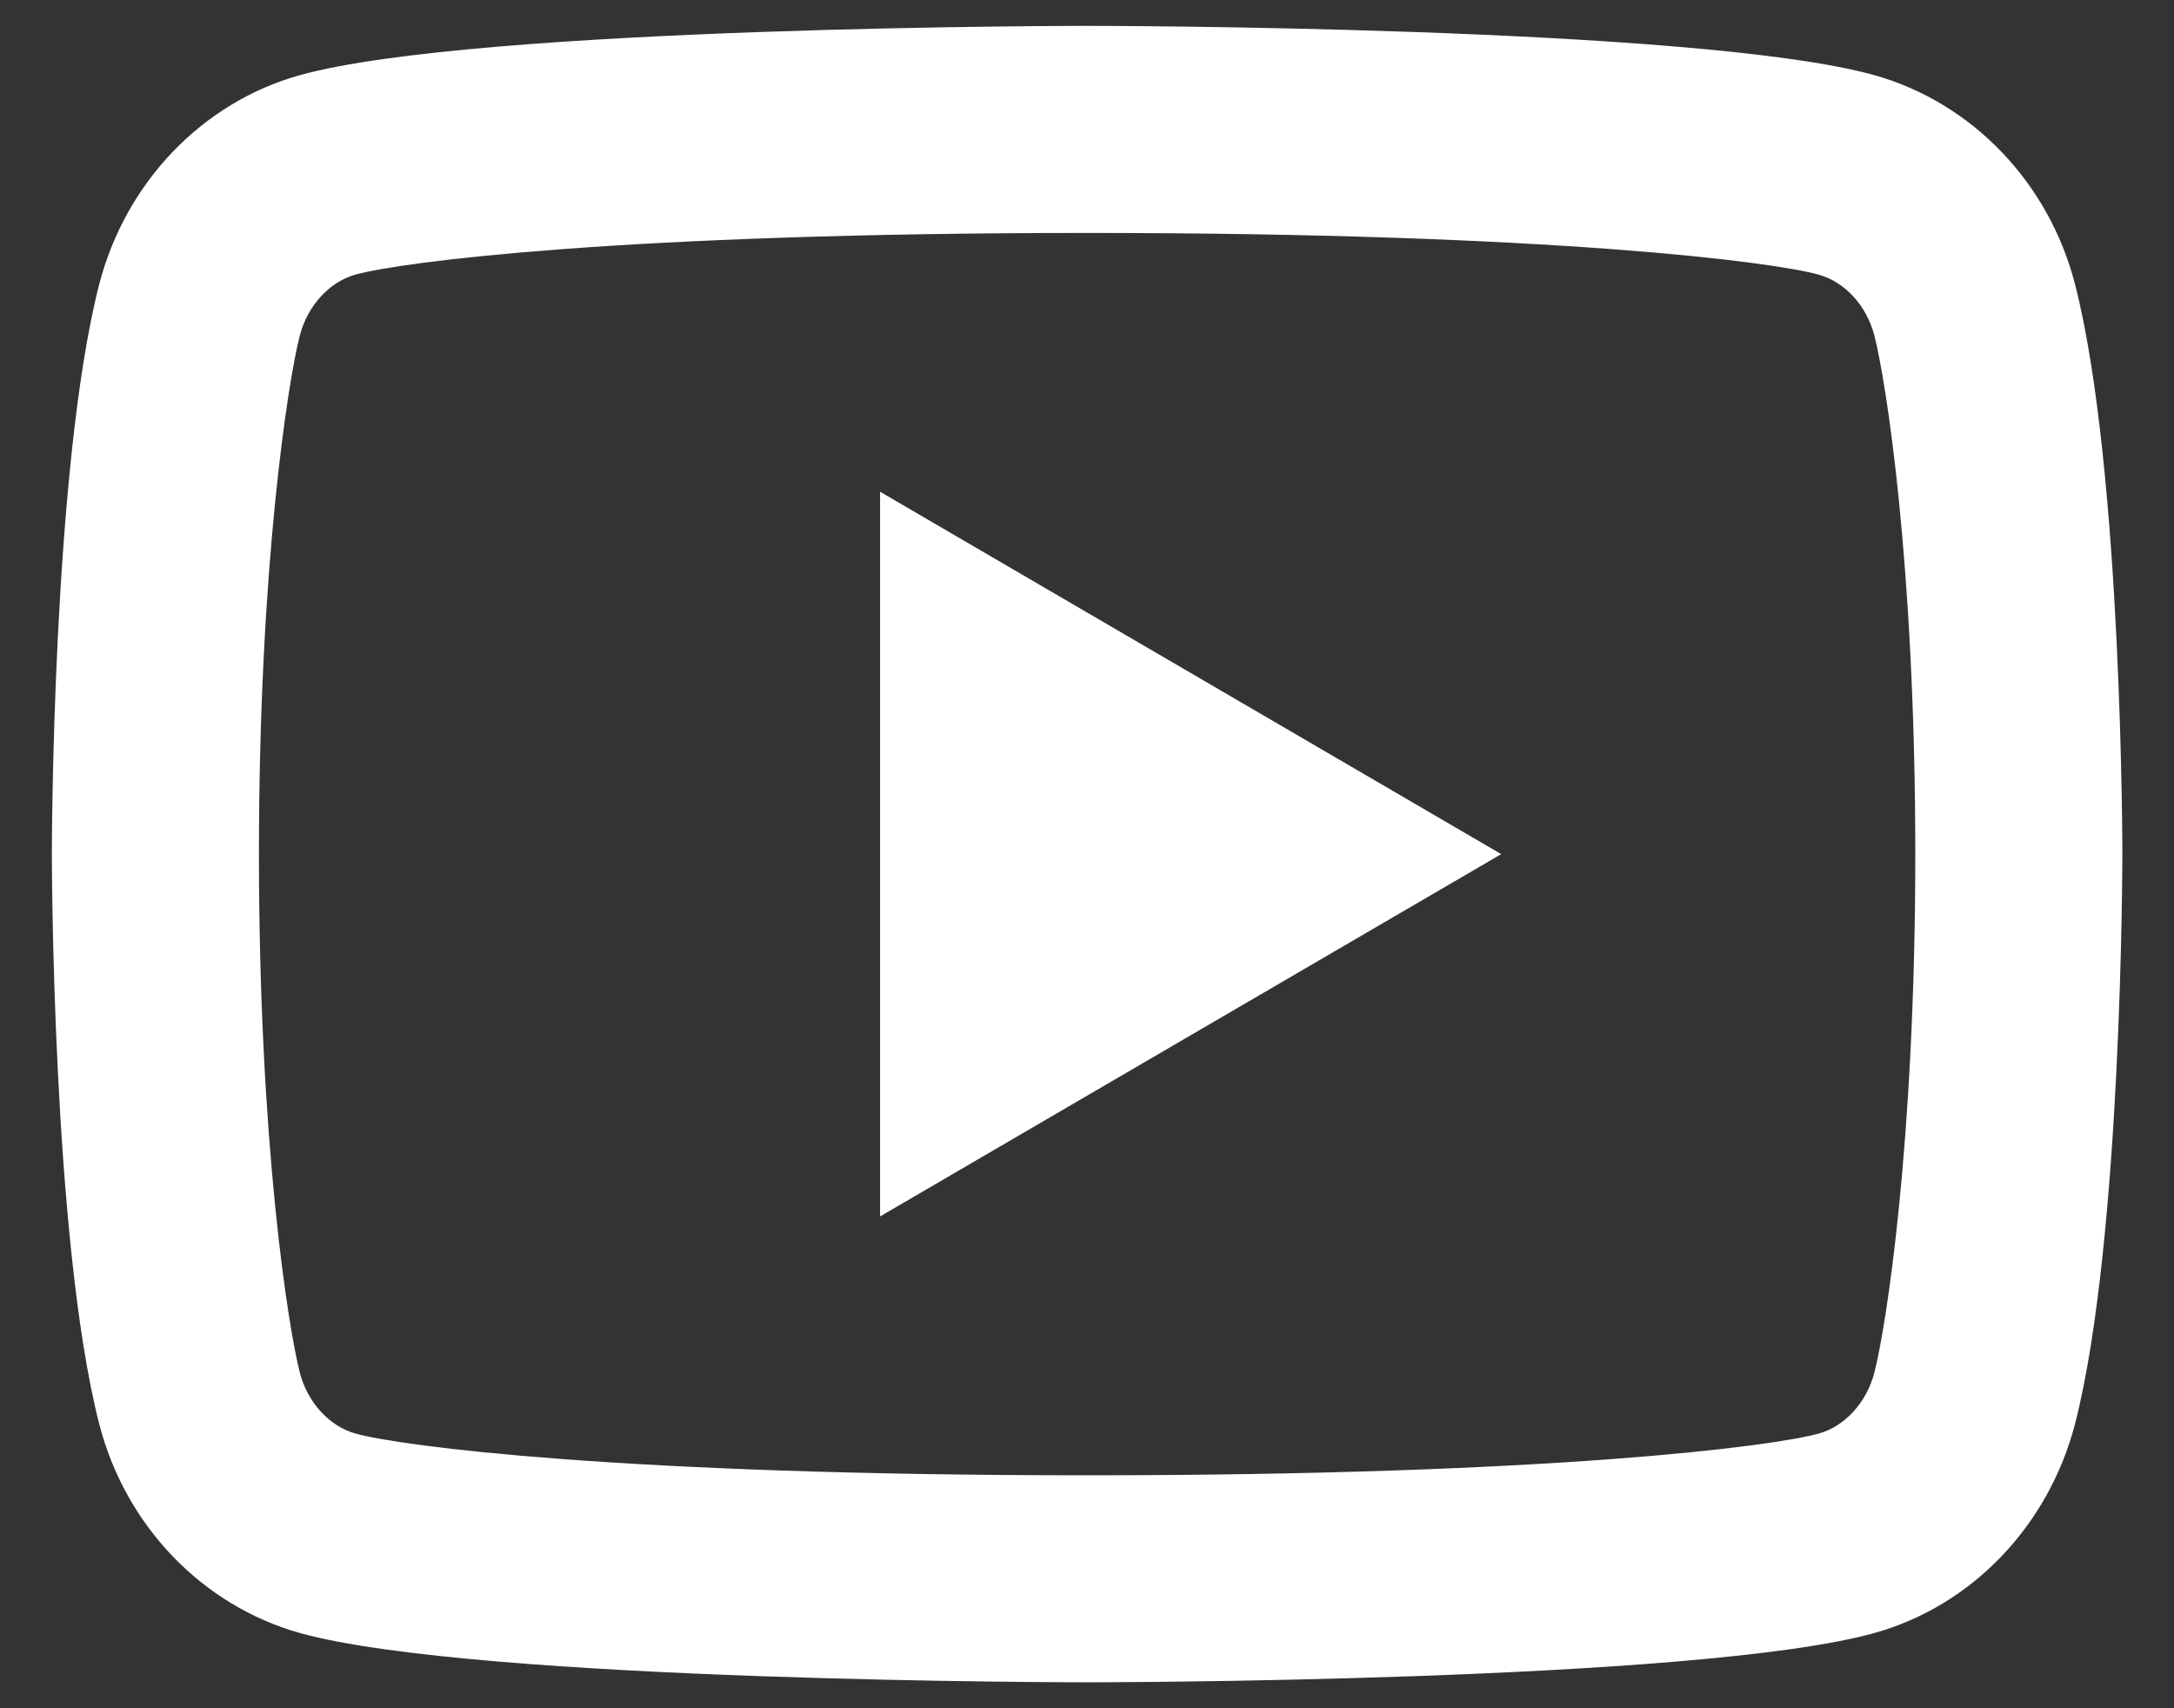 <?xml version="1.0" encoding="UTF-8"?>
<svg xmlns="http://www.w3.org/2000/svg" width="28" height="22" viewBox="0 0 28 22" fill="none">
  <rect x="0" y="0" width="28" height="22" fill="#333333" stroke="none"/>
  <path d="M24.142 4.326C24.041 3.929 23.754 3.629 23.424 3.537C22.84 3.374 20.001 3 14.001 3C8.001 3 5.163 3.374 4.576 3.537C4.25 3.628 3.963 3.928 3.86 4.326C3.715 4.892 3.335 7.261 3.335 11C3.335 14.738 3.715 17.107 3.861 17.675C3.962 18.07 4.249 18.37 4.577 18.462C5.163 18.625 8.001 19 14.001 19C20.001 19 22.84 18.625 23.426 18.462C23.752 18.371 24.04 18.072 24.142 17.673C24.288 17.107 24.668 14.733 24.668 11C24.668 7.266 24.288 4.892 24.142 4.326ZM26.726 3.664C27.335 6.04 27.335 11 27.335 11C27.335 11 27.335 15.96 26.726 18.335C26.386 19.649 25.396 20.682 24.141 21.031C21.863 21.666 14.001 21.666 14.001 21.666C14.001 21.666 6.144 21.666 3.862 21.031C2.602 20.677 1.612 19.645 1.277 18.335C0.668 15.96 0.668 11 0.668 11C0.668 11 0.668 6.04 1.277 3.664C1.616 2.35 2.607 1.317 3.862 0.968C6.144 0.333 14.001 0.333 14.001 0.333C14.001 0.333 21.863 0.333 24.141 0.968C25.401 1.322 26.391 2.355 26.726 3.664ZM11.335 15.666V6.333L19.335 11L11.335 15.666Z" fill="white"></path>
</svg>
